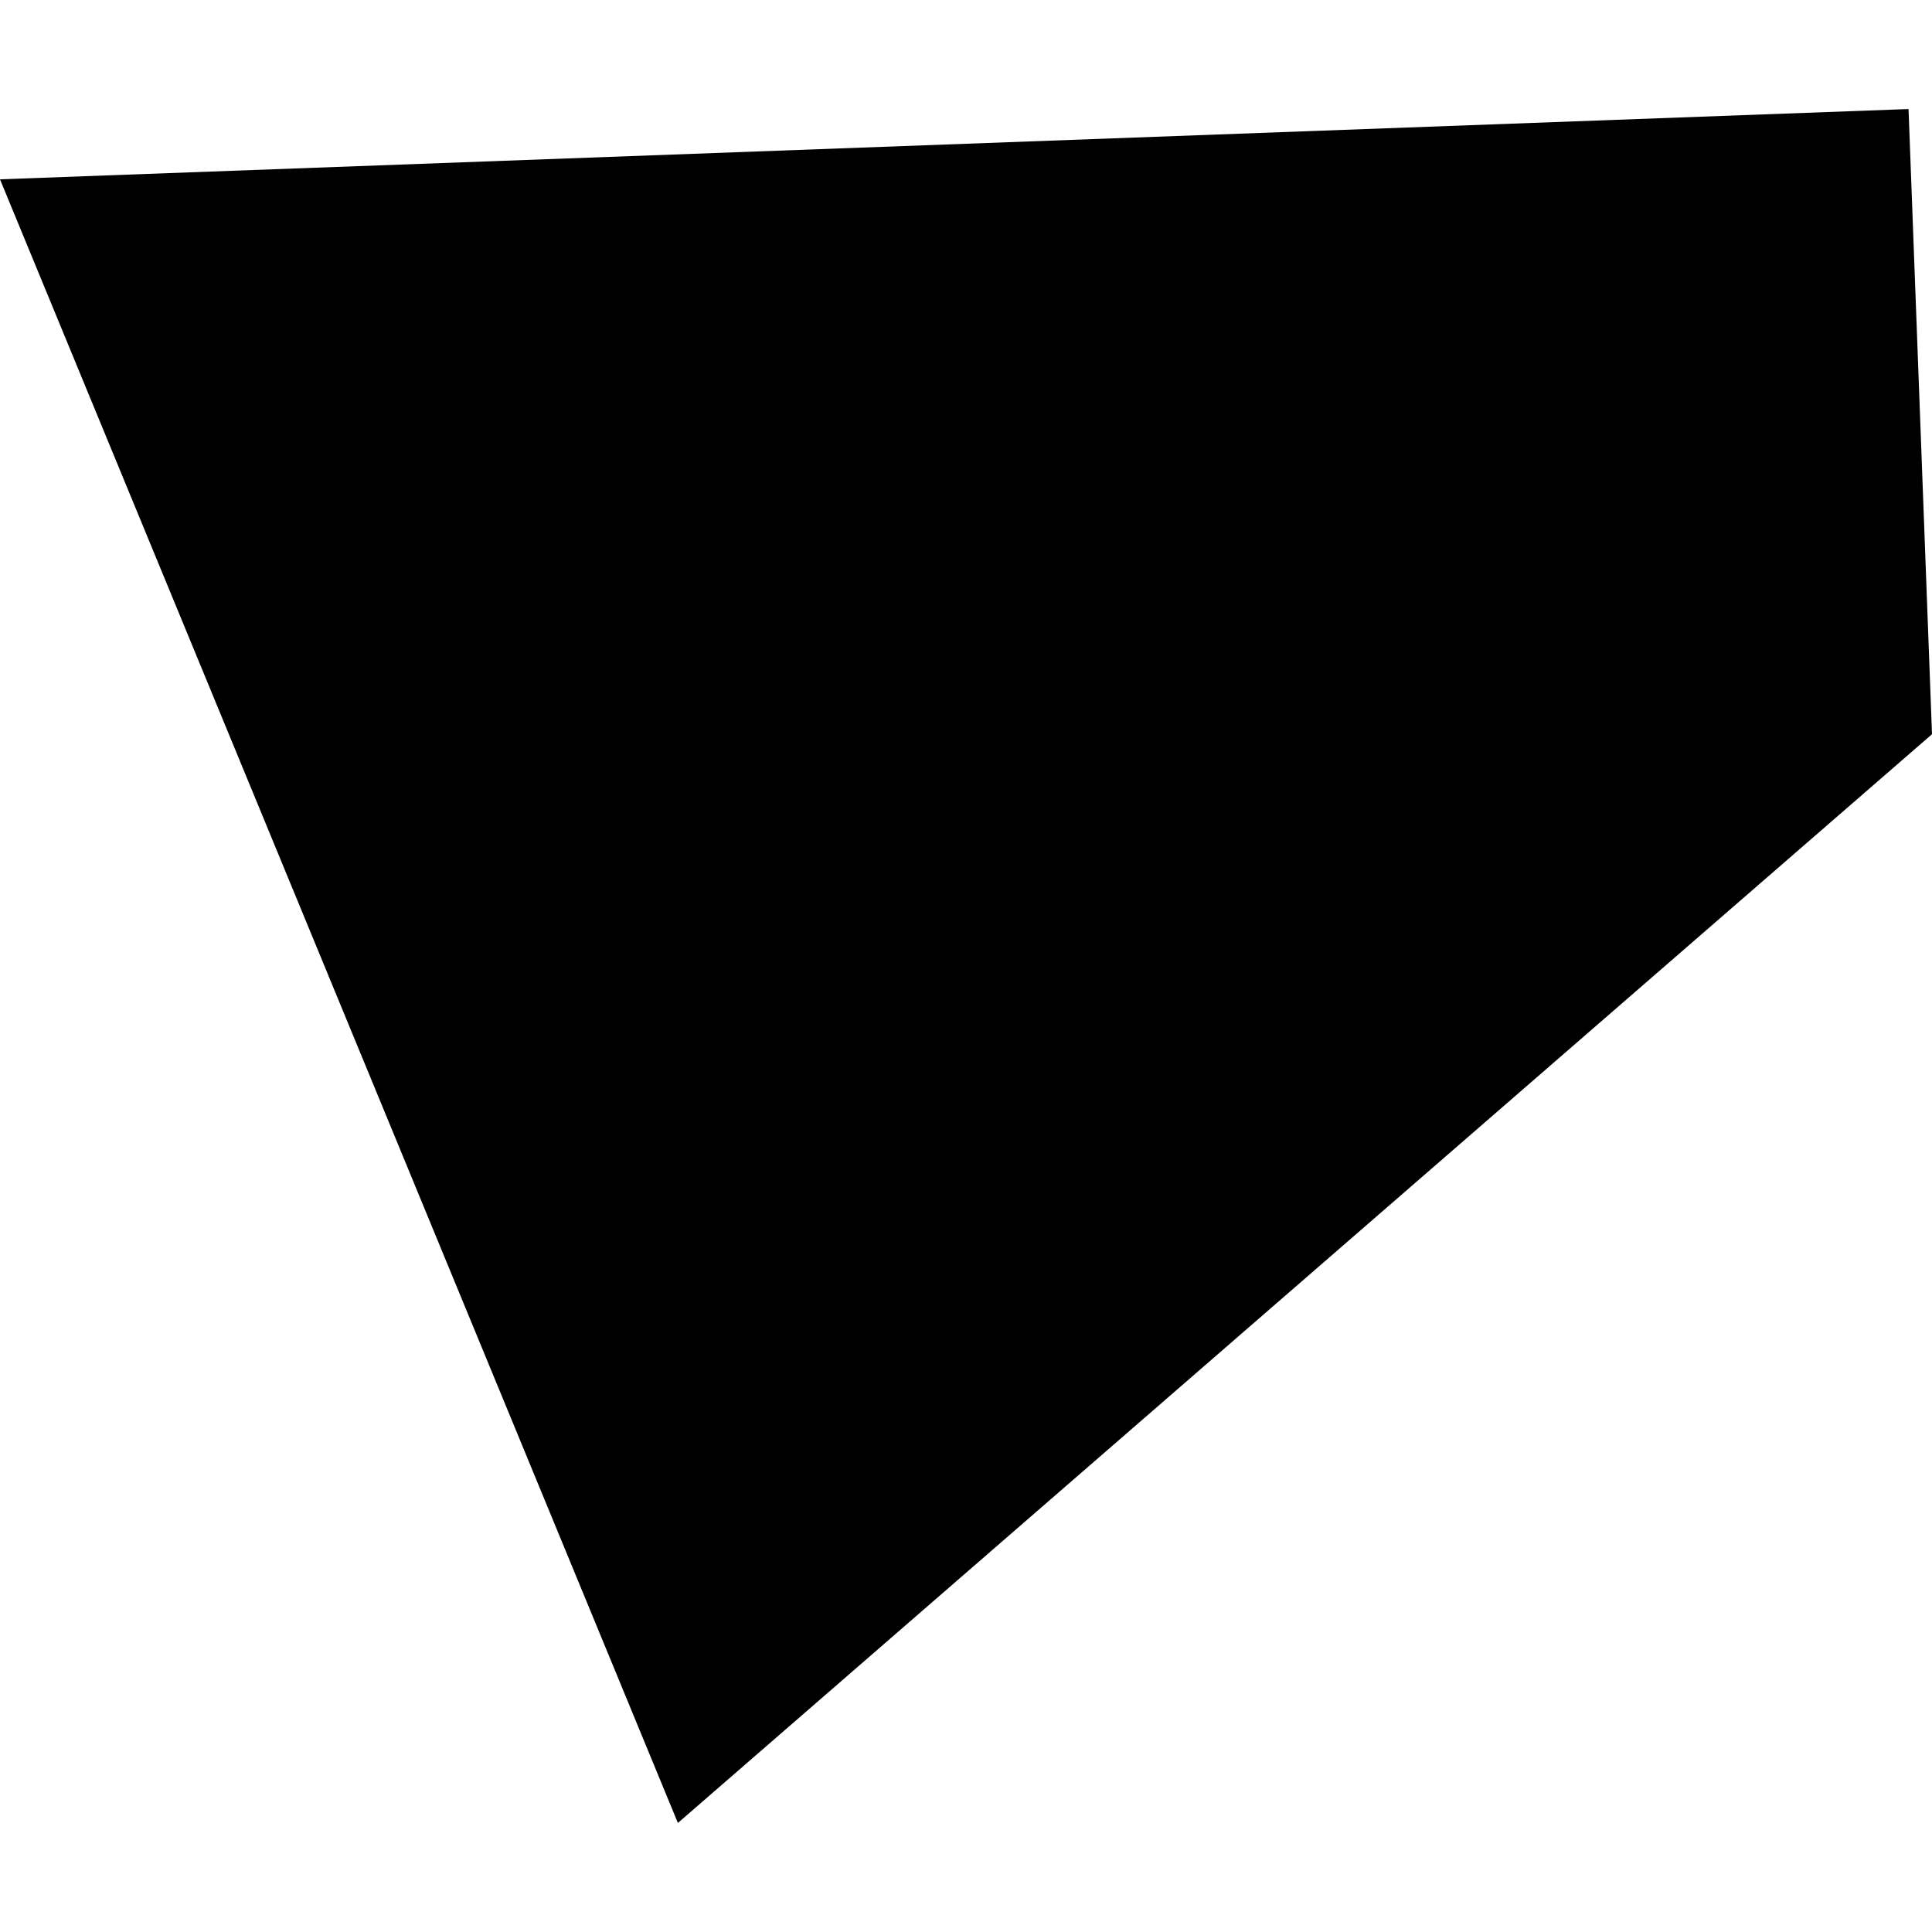 <?xml version="1.0" encoding="utf-8" standalone="no"?>
<!DOCTYPE svg PUBLIC "-//W3C//DTD SVG 1.1//EN"
  "http://www.w3.org/Graphics/SVG/1.1/DTD/svg11.dtd">
<!-- Created with matplotlib (https://matplotlib.org/) -->
<svg height="288pt" version="1.1" viewBox="0 0 288 288" width="288pt" xmlns="http://www.w3.org/2000/svg" xmlns:xlink="http://www.w3.org/1999/xlink">
 <defs>
  <style type="text/css">
*{stroke-linecap:butt;stroke-linejoin:round;}
  </style>
 </defs>
 <g id="figure_1">
  <g id="patch_1">
   <path d="M 0 288 
L 288 288 
L 288 0 
L 0 0 
z
" style="fill:none;opacity:0;"/>
  </g>
  <g id="axes_1">
   <g id="PatchCollection_1">
    <path clip-path="url(#p579178194b)" d="M 0 26.732 
L 284.502 16.256 
L 288 109.448 
L 101.053 271.744 
L 0 26.732 
"/>
   </g>
  </g>
 </g>
 <defs>
  <clipPath id="p579178194b">
   <rect height="255.488" width="288" x="0" y="16.256"/>
  </clipPath>
 </defs>
</svg>
